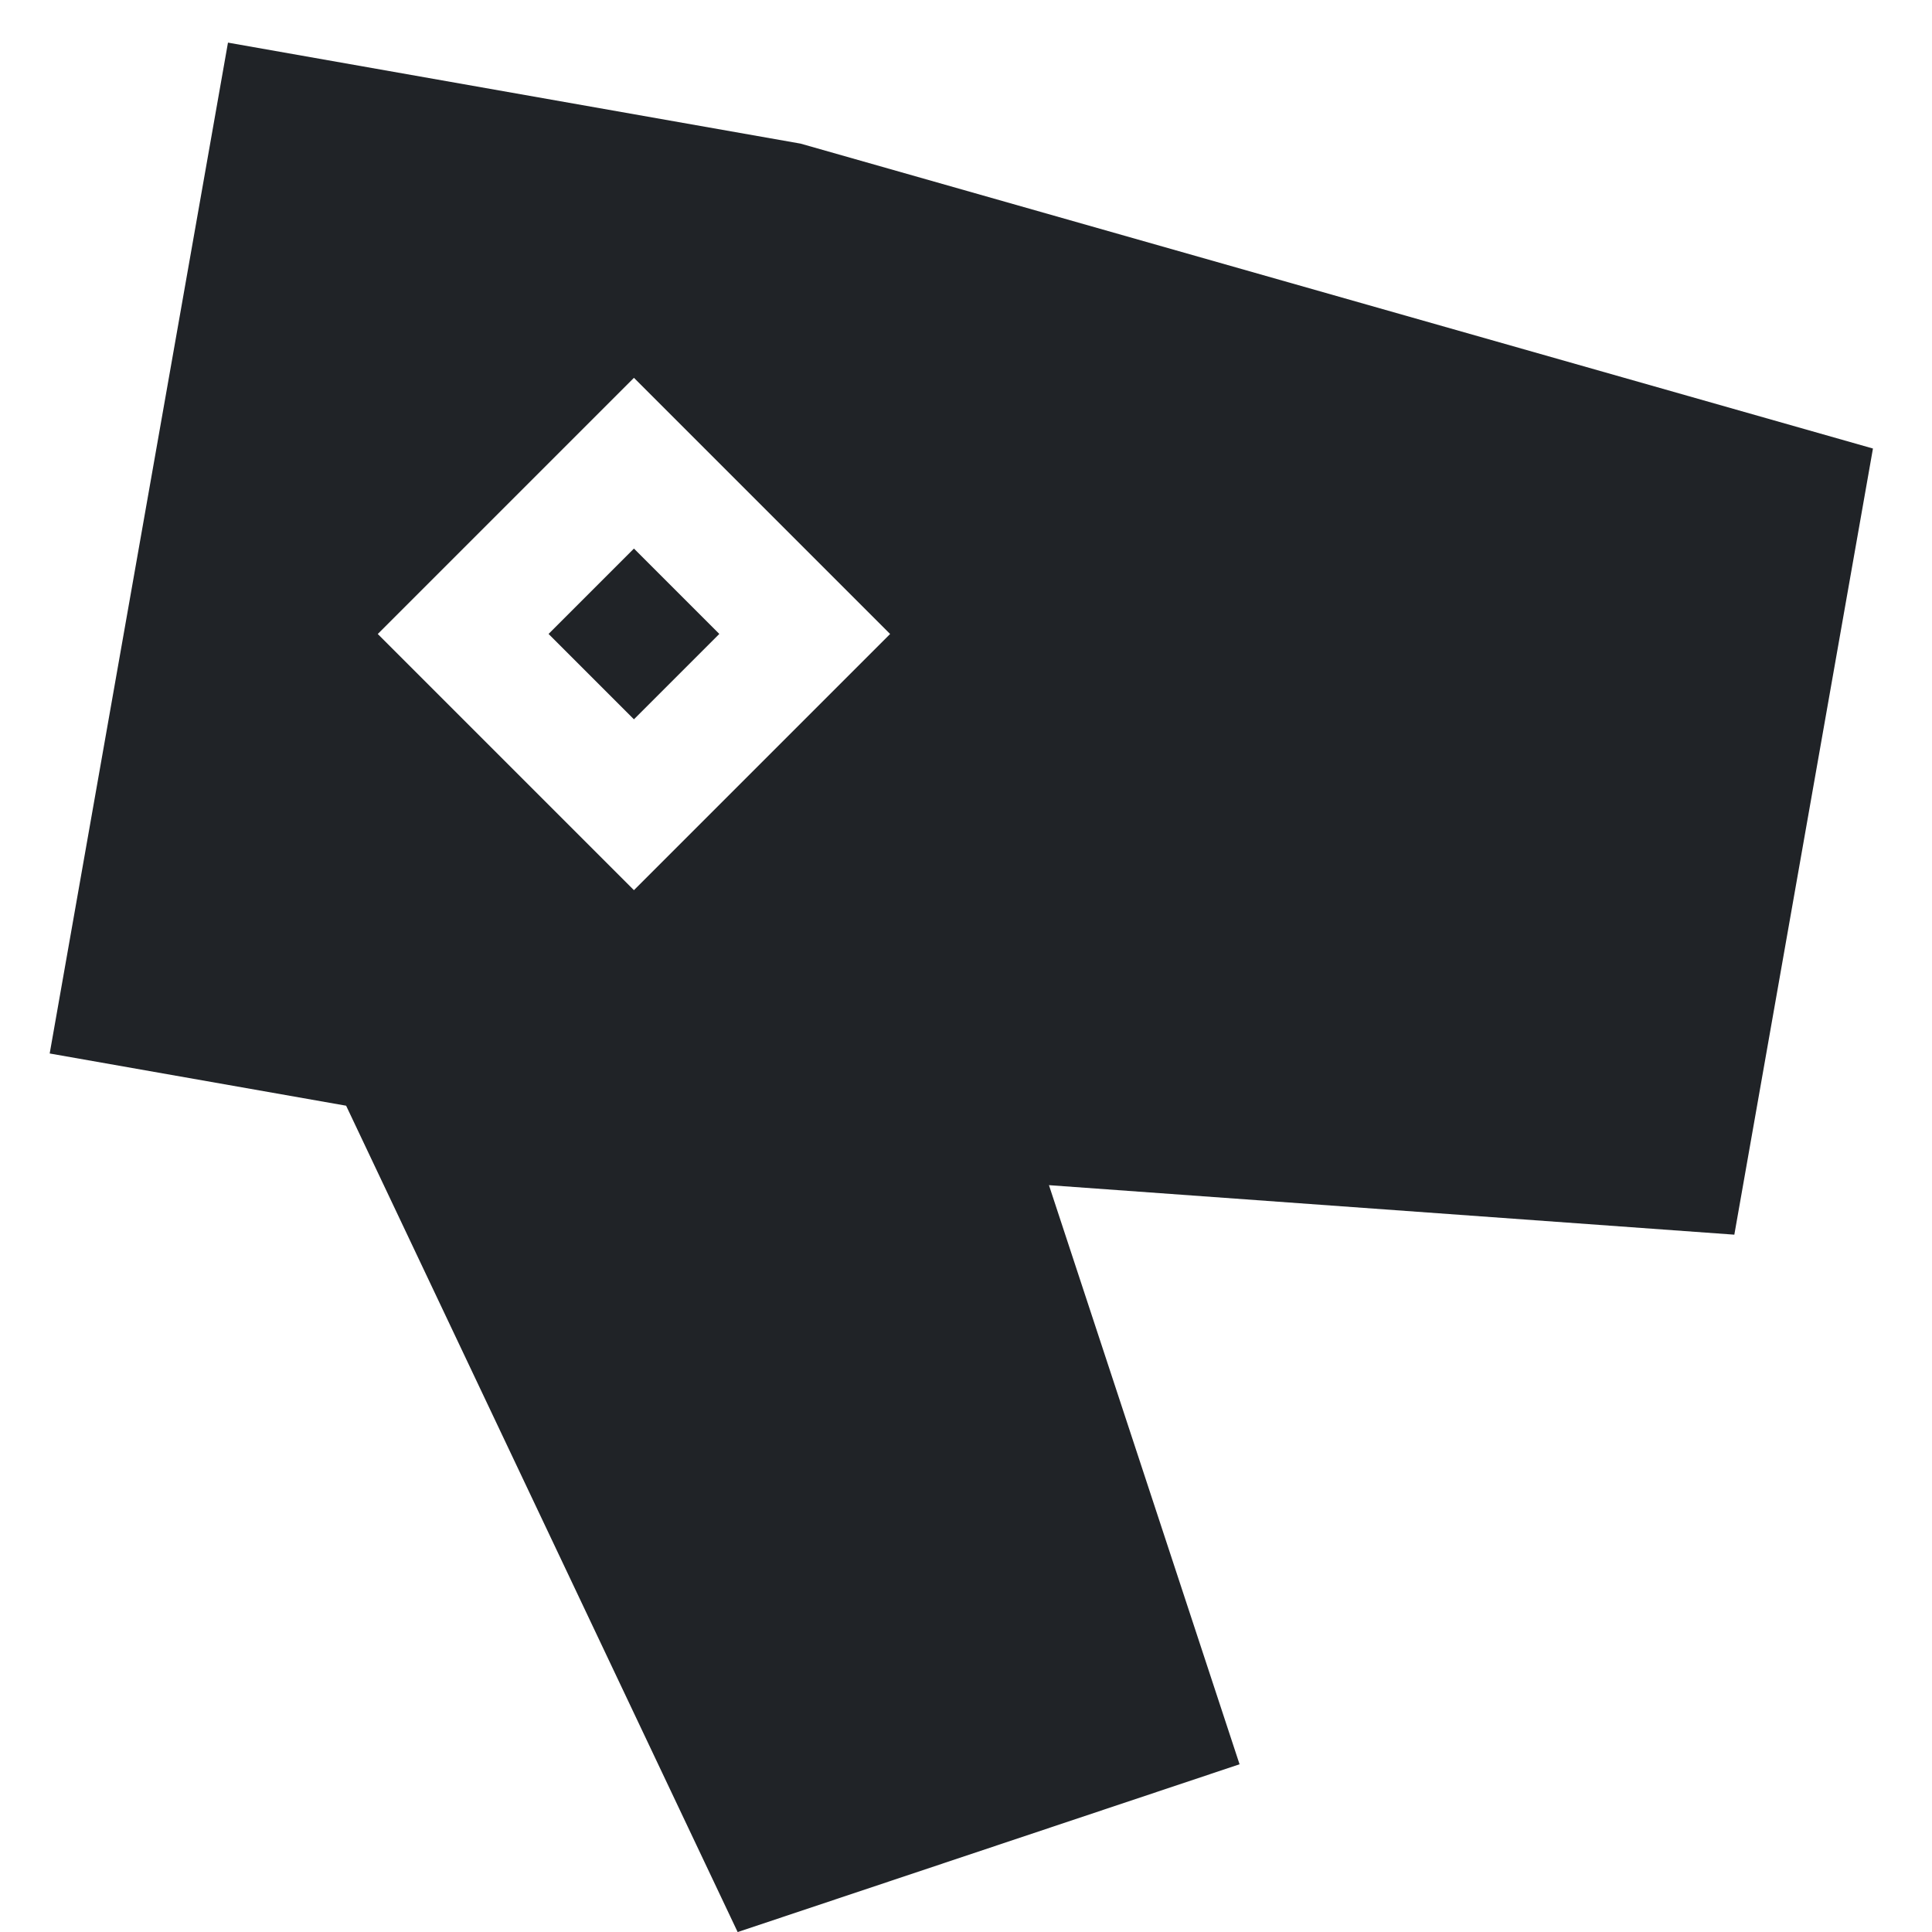 <?xml version="1.0" encoding="utf-8"?>
<!-- Uploaded to: SVG Repo, www.svgrepo.com, Generator: SVG Repo Mixer Tools -->
<svg width="800px" height="800px" viewBox="0 0 32 32" xmlns="http://www.w3.org/2000/svg">
<g fill="none" fill-rule="evenodd">
<path d="m0 0h32v32h-32z"/>
<path d="m3.776.706 9.485 1.673 17.761 5.05-2.296 13.021-11.352-.82 3.157 9.592-8.313 2.779-6.485-13.687-4.91-.865zm6.724 5.552-4.243 4.243 4.243 4.243 4.243-4.243zm0 2.828 1.414 1.414-1.414 1.414-1.414-1.414z" fill="#202327"/>
</g>
</svg>